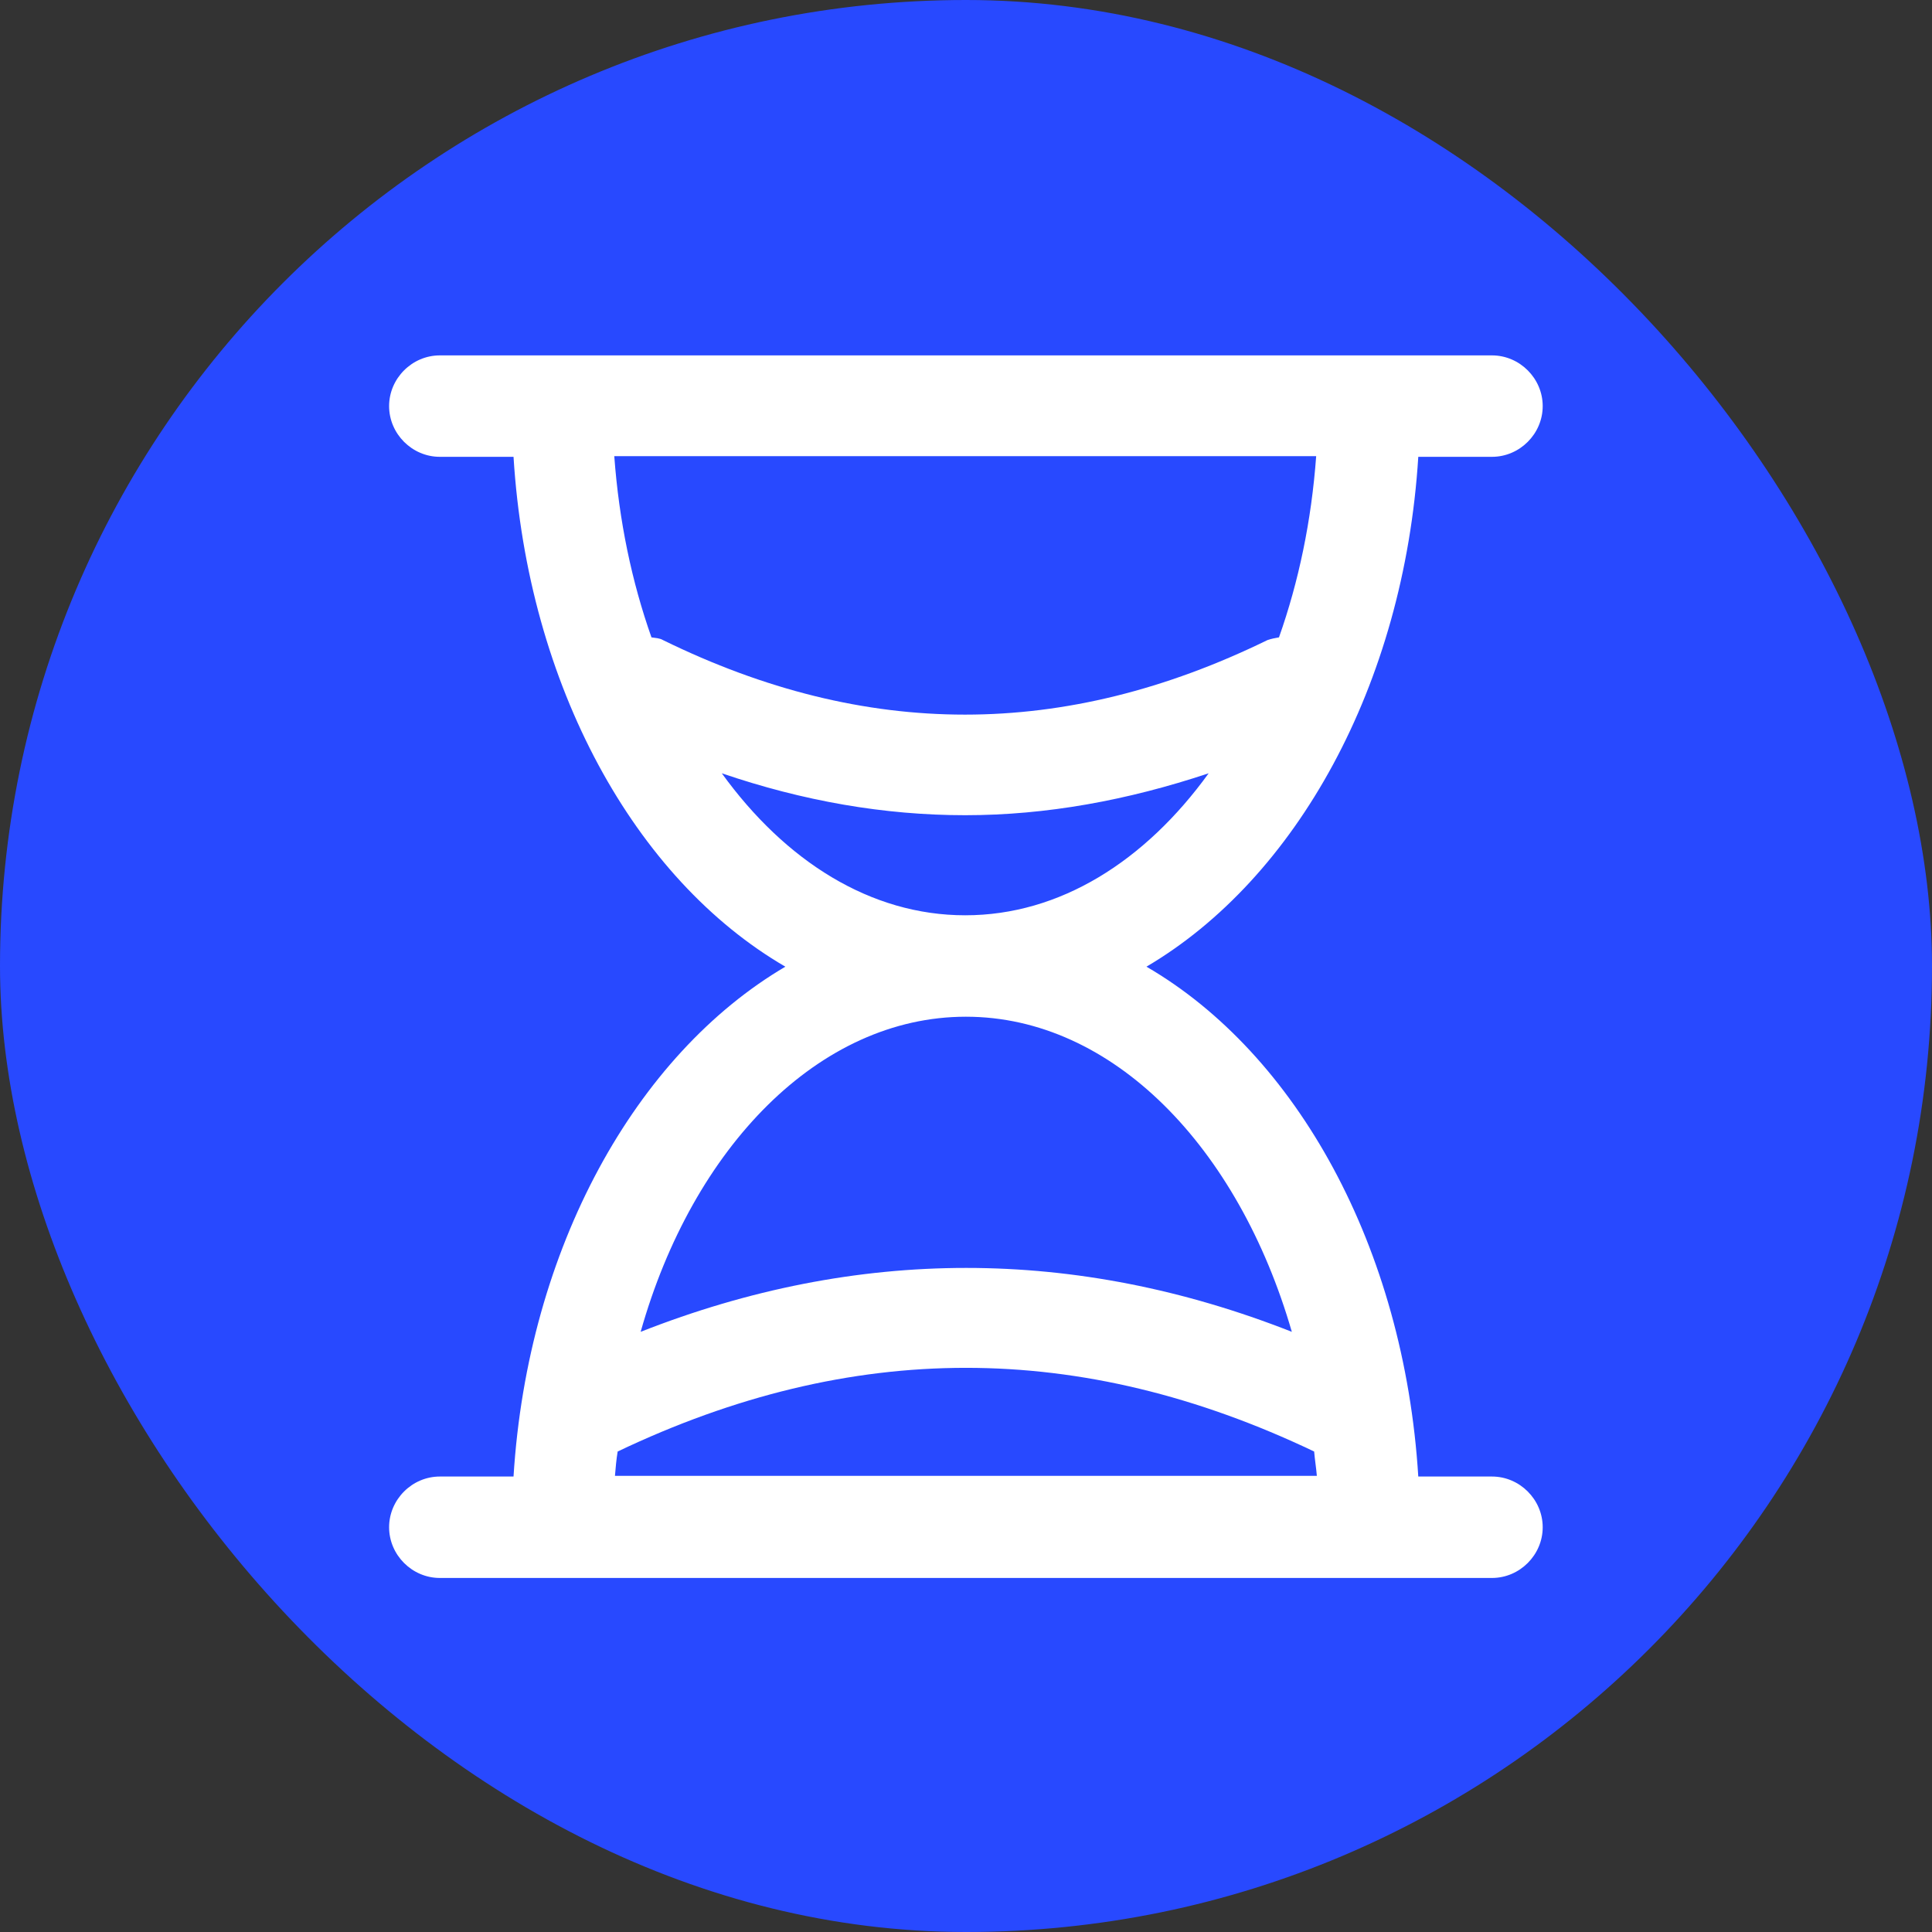 <svg width="20" height="20" viewBox="0 0 20 20" fill="none" xmlns="http://www.w3.org/2000/svg">
  <rect x="0" y="0" width="20" height="20" fill="#333333" stroke="none"/>
  <rect width="20" height="20" rx="10" fill="#2849FF" />
  <path
    d="M15.445 15.285H14.682C14.535 12.912 13.422 10.91 11.868 10.007C13.415 9.097 14.535 7.095 14.682 4.729H15.445C15.732 4.729 15.97 4.491 15.97 4.204C15.97 3.917 15.732 3.679 15.445 3.679H4.553C4.266 3.679 4.028 3.917 4.028 4.204C4.028 4.491 4.266 4.729 4.553 4.729H5.316C5.463 7.102 6.576 9.104 8.13 10.007C6.583 10.917 5.463 12.919 5.316 15.285H4.553C4.266 15.285 4.028 15.523 4.028 15.81C4.028 16.097 4.266 16.335 4.553 16.335H15.445C15.732 16.335 15.97 16.097 15.97 15.81C15.97 15.523 15.732 15.285 15.445 15.285ZM13.625 4.722C13.576 5.394 13.443 6.024 13.24 6.598C13.198 6.605 13.163 6.612 13.121 6.626C11.014 7.655 8.963 7.655 6.863 6.626C6.828 6.605 6.786 6.605 6.744 6.598C6.541 6.024 6.408 5.394 6.359 4.722H13.625ZM7.472 8.005C8.312 8.292 9.152 8.439 9.992 8.439C10.832 8.439 11.672 8.285 12.512 8.005C11.854 8.915 10.972 9.475 9.992 9.475C9.012 9.475 8.13 8.915 7.472 8.005ZM9.999 10.525C11.518 10.525 12.82 11.876 13.373 13.787C11.133 12.905 8.872 12.905 6.632 13.787C7.171 11.876 8.48 10.525 9.999 10.525ZM6.394 15.026C8.816 13.871 11.182 13.871 13.604 15.026C13.611 15.11 13.625 15.194 13.632 15.278H6.366C6.373 15.194 6.38 15.11 6.394 15.026Z"
    fill="white" />
</svg>